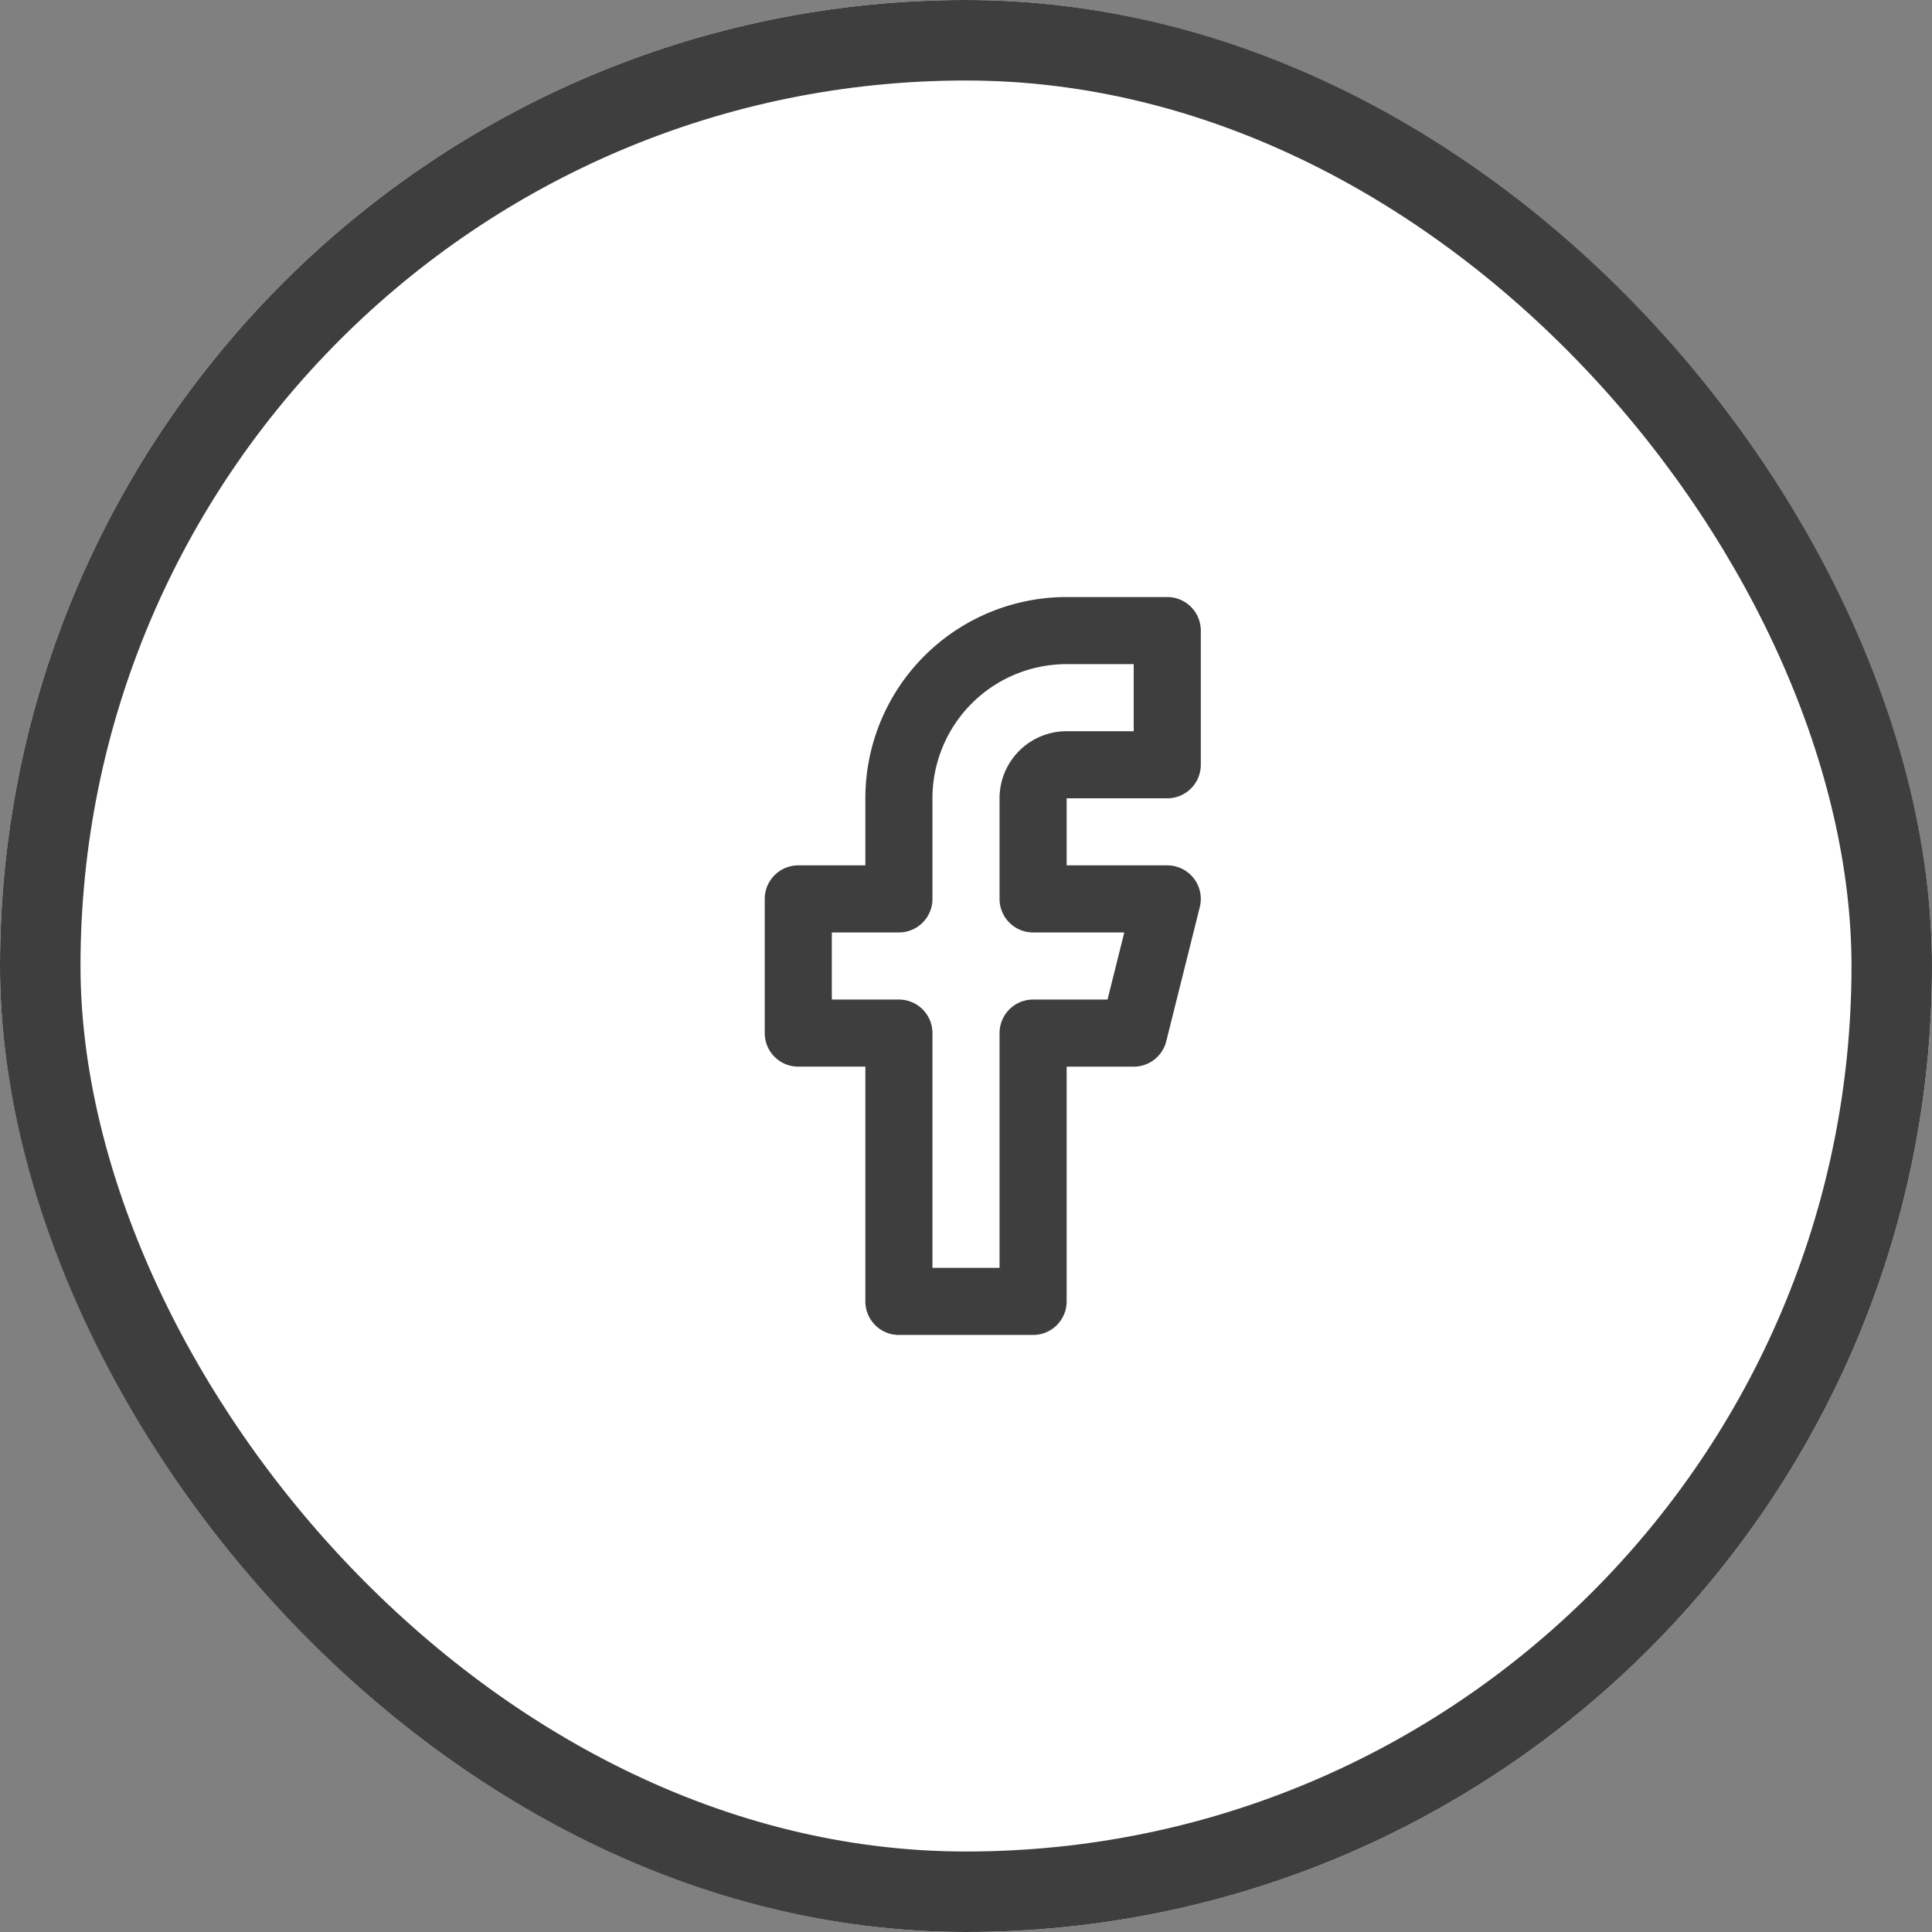 <svg xmlns="http://www.w3.org/2000/svg" width="48" height="48" viewBox="0 0 48 48"><rect x="0" y="0" width="48" height="48" fill="#808080" stroke="none"/><g fill="#fff" stroke="#3e3e3e" stroke-width="2"><rect width="48" height="48" rx="24" stroke="none"/><rect x="1" y="1" width="46" height="46" rx="23" fill="none"/></g><g transform="translate(14 14)"><rect width="20" height="20" fill="rgba(253,73,198,0.35)" opacity="0"/><g transform="translate(-1 -1)"><path d="M15,1.667H12.5A4.167,4.167,0,0,0,8.333,5.833v2.5h-2.5v3.334h2.5v6.666h3.334V11.667h2.5L15,8.333H11.667v-2.5A.833.833,0,0,1,12.5,5H15Z" transform="translate(1 1)" fill="none" stroke="#3e3e3e" stroke-linecap="round" stroke-linejoin="round" stroke-width="1.667"/></g></g></svg>